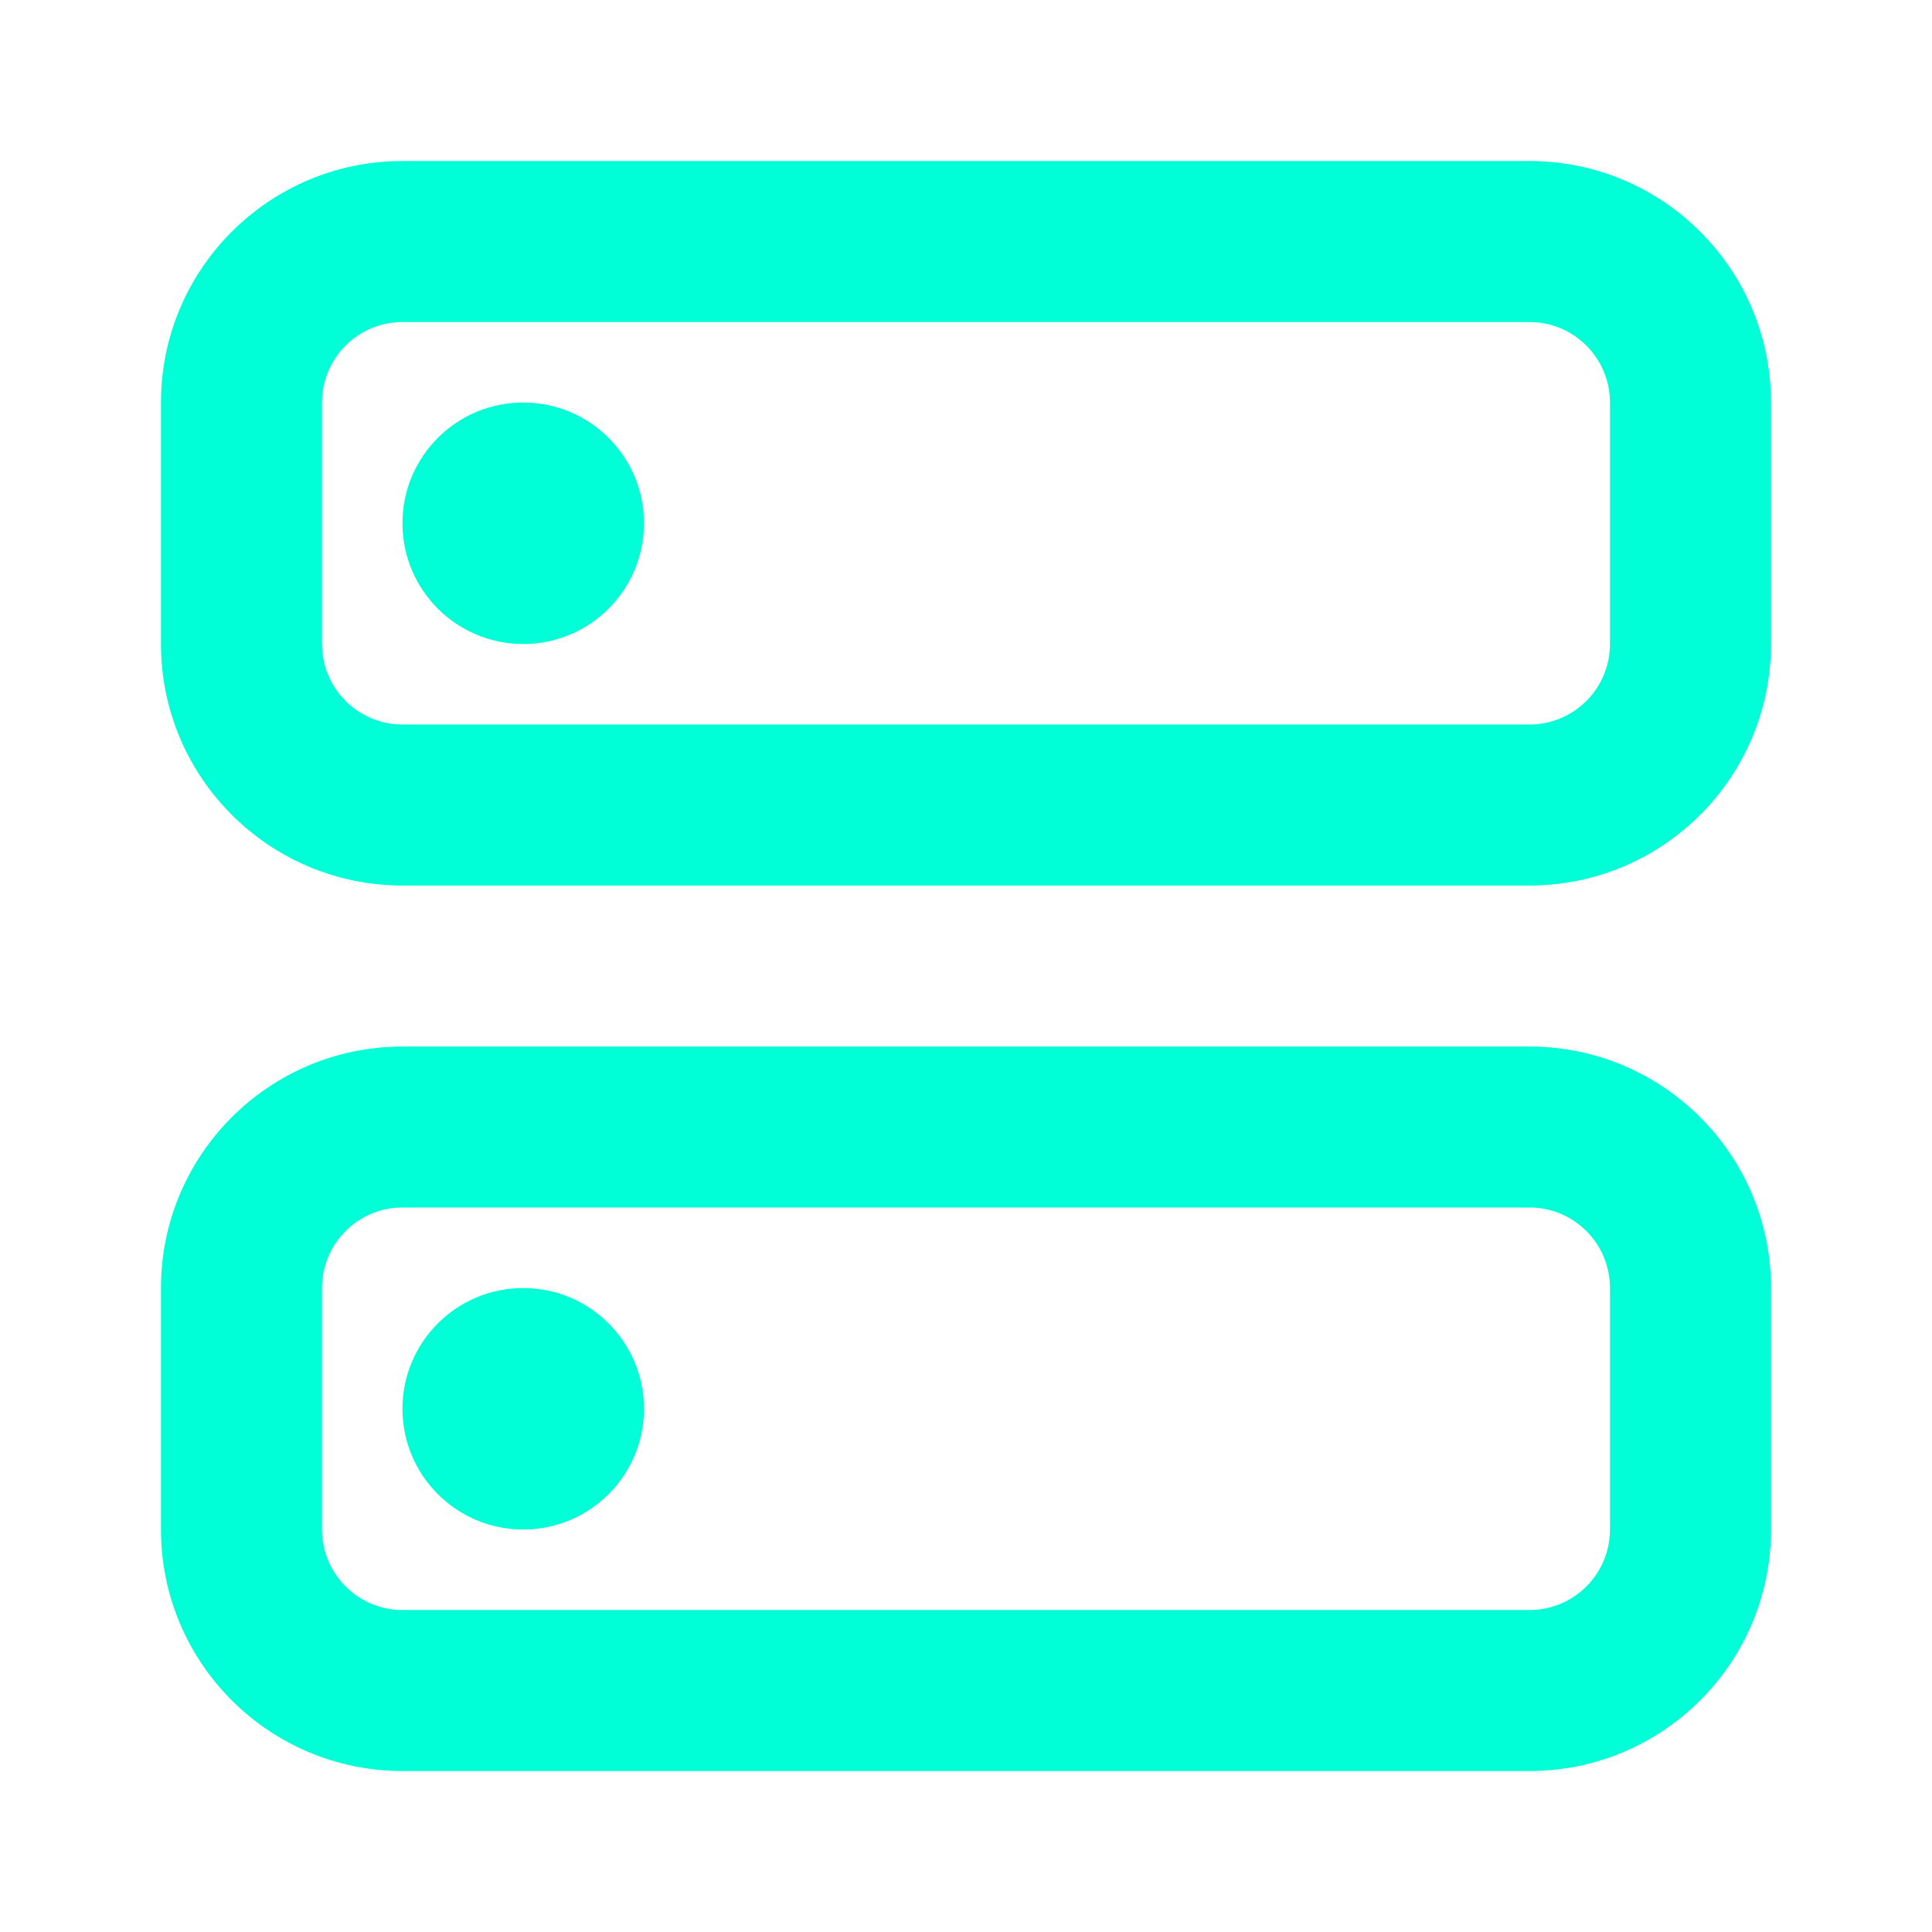 <svg width="32" height="32" viewBox="0 0 32 32" fill="none" xmlns="http://www.w3.org/2000/svg">
<path fill-rule="evenodd" clip-rule="evenodd" d="M6.666 2.667C4.457 2.667 2.666 4.458 2.666 6.667V10.667C2.666 12.876 4.457 14.667 6.666 14.667H25.333C27.542 14.667 29.333 12.876 29.333 10.667V6.667C29.333 4.458 27.542 2.667 25.333 2.667H6.666ZM5.333 6.667C5.333 5.931 5.93 5.334 6.666 5.334H25.333C26.069 5.334 26.666 5.931 26.666 6.667V10.667C26.666 11.403 26.069 12 25.333 12H6.666C5.93 12 5.333 11.403 5.333 10.667V6.667ZM6.666 17.334C4.457 17.334 2.666 19.125 2.666 21.334V25.334C2.666 27.543 4.457 29.334 6.666 29.334H25.333C27.542 29.334 29.333 27.543 29.333 25.334V21.334C29.333 19.125 27.542 17.334 25.333 17.334H6.666ZM5.333 21.334C5.333 20.597 5.93 20 6.666 20H25.333C26.069 20 26.666 20.597 26.666 21.334V25.334C26.666 26.07 26.069 26.667 25.333 26.667H6.666C5.93 26.667 5.333 26.07 5.333 25.334V21.334ZM10.666 8.667C10.666 9.772 9.771 10.667 8.666 10.667C7.561 10.667 6.666 9.772 6.666 8.667C6.666 7.562 7.561 6.667 8.666 6.667C9.771 6.667 10.666 7.562 10.666 8.667ZM8.666 25.334C9.771 25.334 10.666 24.438 10.666 23.334C10.666 22.229 9.771 21.334 8.666 21.334C7.561 21.334 6.666 22.229 6.666 23.334C6.666 24.438 7.561 25.334 8.666 25.334Z" fill="#00FFD7"/>
</svg>
